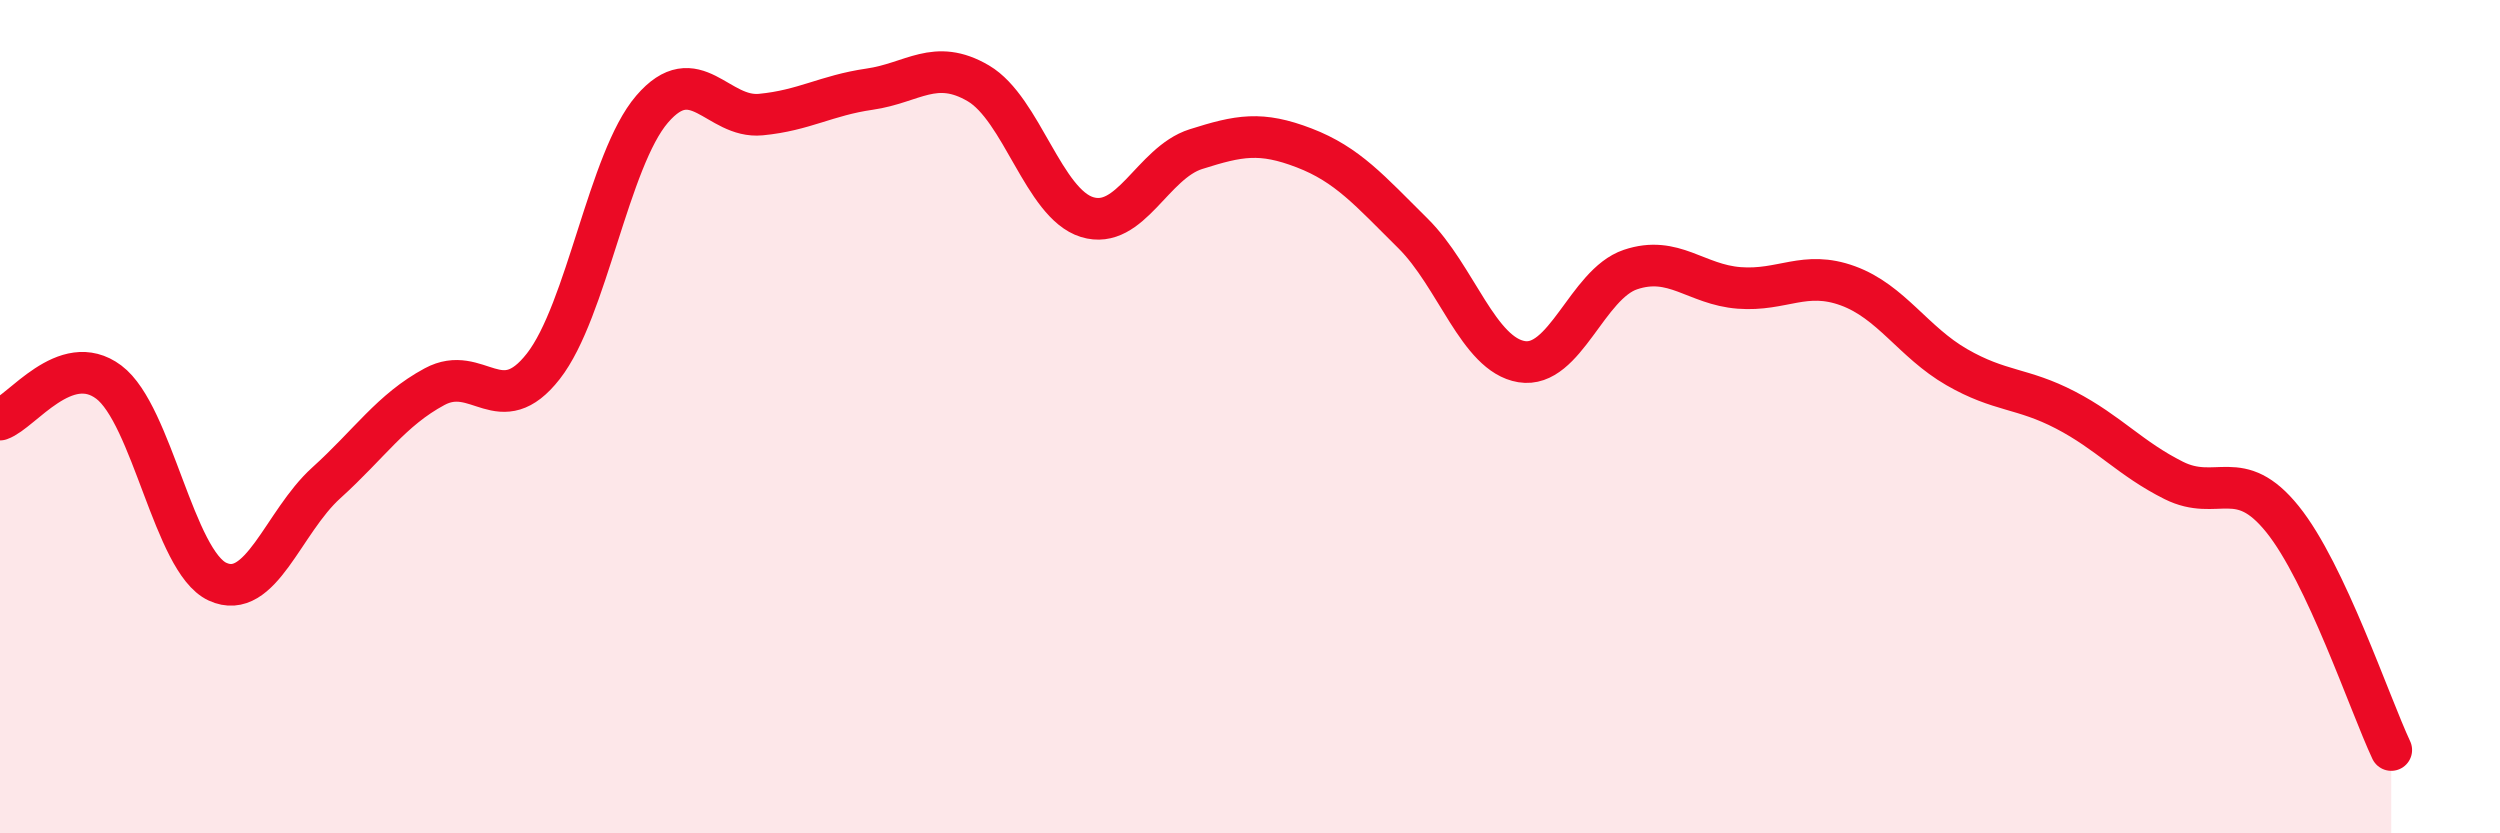 
    <svg width="60" height="20" viewBox="0 0 60 20" xmlns="http://www.w3.org/2000/svg">
      <path
        d="M 0,10.07 C 0.52,9.89 1.57,8.39 2.61,9.17 C 3.65,9.95 4.18,13.48 5.22,13.96 C 6.26,14.44 6.79,12.53 7.83,11.59 C 8.87,10.65 9.39,9.84 10.43,9.28 C 11.47,8.72 12,10.12 13.04,8.79 C 14.08,7.46 14.61,3.83 15.65,2.62 C 16.69,1.41 17.22,2.85 18.26,2.75 C 19.3,2.65 19.83,2.29 20.87,2.14 C 21.91,1.99 22.44,1.39 23.48,2 C 24.52,2.61 25.05,4.89 26.09,5.21 C 27.13,5.53 27.66,3.91 28.7,3.58 C 29.74,3.25 30.26,3.15 31.3,3.55 C 32.34,3.95 32.87,4.57 33.91,5.6 C 34.95,6.63 35.48,8.51 36.52,8.68 C 37.56,8.85 38.09,6.82 39.13,6.47 C 40.17,6.12 40.7,6.83 41.74,6.91 C 42.78,6.99 43.31,6.48 44.35,6.86 C 45.39,7.24 45.92,8.21 46.96,8.81 C 48,9.41 48.53,9.3 49.57,9.84 C 50.61,10.38 51.13,11.01 52.17,11.53 C 53.21,12.05 53.74,11.17 54.78,12.46 C 55.82,13.75 56.87,16.89 57.39,18L57.39 20L0 20Z"
        fill="#EB0A25"
        opacity="0.1"
        stroke-linecap="round"
        stroke-linejoin="round"
      />
      <path
        d="M 0,10.07 C 0.52,9.89 1.57,8.39 2.61,9.17 C 3.65,9.95 4.18,13.48 5.22,13.96 C 6.26,14.44 6.79,12.53 7.83,11.59 C 8.87,10.65 9.39,9.84 10.43,9.28 C 11.47,8.72 12,10.12 13.04,8.79 C 14.08,7.46 14.61,3.83 15.65,2.62 C 16.69,1.41 17.22,2.85 18.26,2.75 C 19.3,2.65 19.83,2.29 20.87,2.14 C 21.91,1.99 22.44,1.39 23.48,2 C 24.52,2.61 25.05,4.89 26.09,5.21 C 27.13,5.53 27.66,3.91 28.7,3.58 C 29.74,3.25 30.26,3.15 31.3,3.55 C 32.34,3.95 32.87,4.57 33.91,5.6 C 34.95,6.63 35.48,8.51 36.52,8.68 C 37.56,8.85 38.09,6.82 39.13,6.47 C 40.17,6.12 40.7,6.83 41.74,6.91 C 42.78,6.99 43.31,6.48 44.35,6.86 C 45.39,7.24 45.92,8.21 46.96,8.81 C 48,9.41 48.53,9.3 49.57,9.84 C 50.61,10.38 51.13,11.01 52.17,11.53 C 53.21,12.05 53.74,11.17 54.78,12.46 C 55.82,13.75 56.87,16.89 57.39,18"
        stroke="#EB0A25"
        stroke-width="1"
        fill="none"
        stroke-linecap="round"
        stroke-linejoin="round"
      />
    </svg>
  